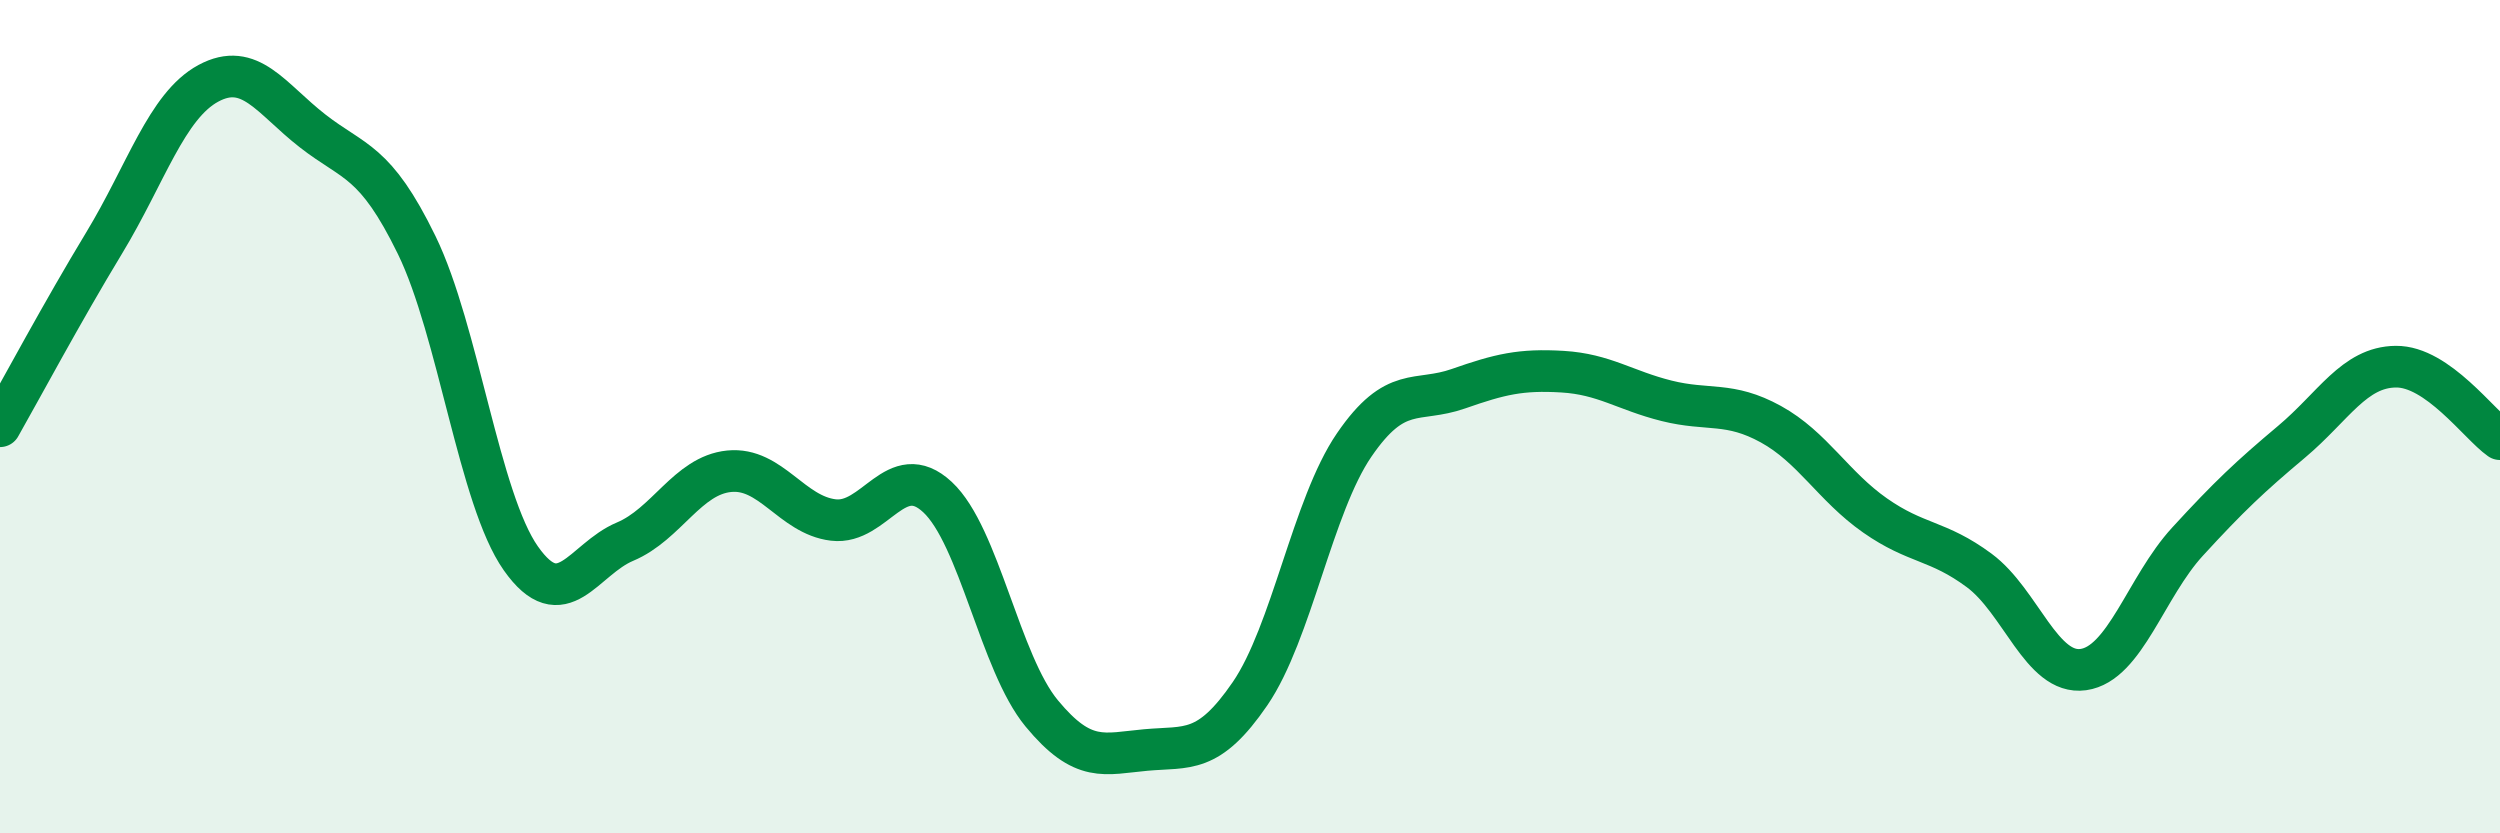 
    <svg width="60" height="20" viewBox="0 0 60 20" xmlns="http://www.w3.org/2000/svg">
      <path
        d="M 0,10.23 C 0.5,9.35 1.5,7.48 2.5,5.83 C 3.5,4.18 4,2.54 5,2 C 6,1.46 6.5,2.36 7.5,3.14 C 8.5,3.92 9,3.83 10,5.88 C 11,7.93 11.5,11.98 12.5,13.4 C 13.5,14.82 14,13.42 15,13 C 16,12.58 16.5,11.41 17.5,11.31 C 18.5,11.21 19,12.36 20,12.48 C 21,12.6 21.5,11 22.5,11.93 C 23.5,12.86 24,15.91 25,17.12 C 26,18.33 26.5,18.09 27.5,18 C 28.5,17.91 29,18.11 30,16.65 C 31,15.19 31.5,12.14 32.5,10.68 C 33.5,9.22 34,9.68 35,9.33 C 36,8.98 36.5,8.86 37.5,8.92 C 38.5,8.98 39,9.37 40,9.62 C 41,9.87 41.5,9.63 42.5,10.18 C 43.5,10.73 44,11.67 45,12.37 C 46,13.07 46.5,12.95 47.5,13.69 C 48.5,14.43 49,16.21 50,16.07 C 51,15.93 51.5,14.09 52.5,13 C 53.5,11.91 54,11.44 55,10.6 C 56,9.76 56.5,8.81 57.5,8.8 C 58.5,8.79 59.5,10.19 60,10.54L60 20L0 20Z"
        fill="#008740"
        opacity="0.1"
        stroke-linecap="round"
        stroke-linejoin="round"
      />
      <path
        d="M 0,10.23 C 0.5,9.35 1.5,7.48 2.5,5.83 C 3.5,4.18 4,2.54 5,2 C 6,1.46 6.5,2.36 7.5,3.14 C 8.5,3.92 9,3.83 10,5.88 C 11,7.93 11.5,11.98 12.5,13.4 C 13.5,14.82 14,13.42 15,13 C 16,12.58 16.5,11.41 17.5,11.31 C 18.5,11.21 19,12.36 20,12.48 C 21,12.6 21.5,11 22.5,11.93 C 23.5,12.86 24,15.91 25,17.12 C 26,18.33 26.5,18.09 27.5,18 C 28.5,17.91 29,18.11 30,16.65 C 31,15.19 31.5,12.14 32.5,10.68 C 33.5,9.22 34,9.68 35,9.33 C 36,8.98 36.5,8.86 37.5,8.92 C 38.5,8.98 39,9.37 40,9.62 C 41,9.87 41.5,9.63 42.5,10.18 C 43.5,10.73 44,11.67 45,12.37 C 46,13.07 46.5,12.95 47.5,13.69 C 48.5,14.43 49,16.21 50,16.07 C 51,15.93 51.5,14.09 52.5,13 C 53.5,11.91 54,11.44 55,10.6 C 56,9.76 56.5,8.81 57.5,8.8 C 58.5,8.79 59.5,10.19 60,10.54"
        stroke="#008740"
        stroke-width="1"
        fill="none"
        stroke-linecap="round"
        stroke-linejoin="round"
      />
    </svg>
  